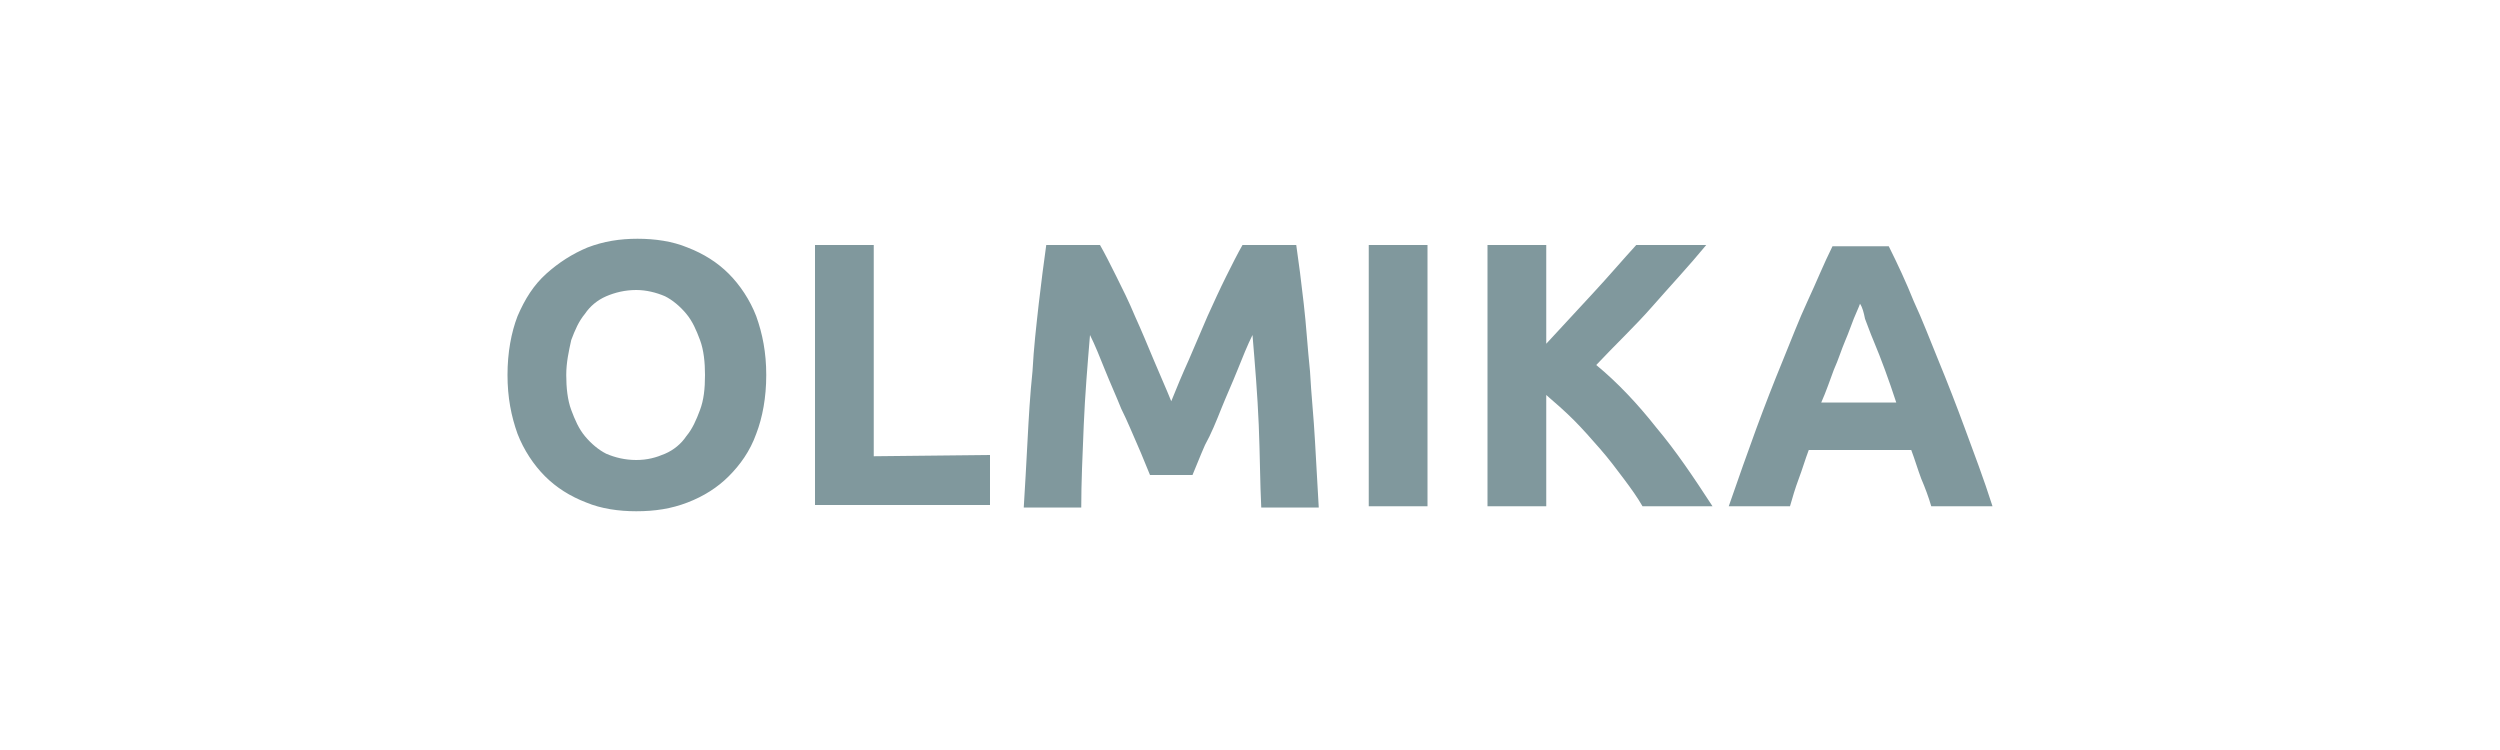 <svg xmlns="http://www.w3.org/2000/svg" viewBox="0 0 200 60"><path d="M148.8 24.3c-.1.3-.3.7-.5 1.2s-.4 1.1-.7 1.8c-.3.7-.5 1.4-.9 2.3-.3.8-.6 1.7-1 2.6h6c-.3-.9-.6-1.8-.9-2.6-.3-.8-.6-1.6-.9-2.3-.3-.7-.5-1.3-.7-1.8-.1-.5-.2-.9-.4-1.2m5.7 16.2c-.2-.7-.5-1.5-.8-2.2-.3-.8-.5-1.5-.8-2.3h-8.2c-.3.8-.5 1.5-.8 2.3s-.5 1.5-.7 2.2h-4.9c.8-2.3 1.5-4.3 2.2-6.2s1.4-3.7 2.1-5.4c.7-1.7 1.3-3.3 2-4.8s1.3-3 2-4.4h4.5c.7 1.4 1.4 2.9 2 4.4.7 1.5 1.3 3.1 2 4.8.7 1.7 1.4 3.5 2.1 5.4.7 1.9 1.5 4 2.2 6.2h-4.9zm-23.1 0c-.4-.7-.9-1.4-1.5-2.2s-1.2-1.6-1.9-2.4c-.7-.8-1.4-1.6-2.1-2.3s-1.5-1.4-2.2-2v8.9H119V19.6h4.7v7.9c1.2-1.3 2.4-2.6 3.7-4 1.3-1.4 2.4-2.7 3.5-3.9h5.6c-1.4 1.7-2.9 3.3-4.3 4.9-1.4 1.6-3 3.1-4.5 4.7 1.7 1.4 3.3 3.1 4.8 5 1.6 1.9 3 4 4.5 6.3h-5.6zm-21.9-20.9h4.7v20.9h-4.7V19.6zm-21.5 0c.4.7.8 1.5 1.3 2.5s1 2 1.5 3.2c.5 1.1 1 2.3 1.5 3.5s1 2.3 1.4 3.3c.4-1 .9-2.2 1.4-3.3.5-1.2 1-2.3 1.5-3.5.5-1.1 1-2.2 1.5-3.2s.9-1.8 1.3-2.5h4.3c.2 1.4.4 2.9.6 4.7.2 1.7.3 3.5.5 5.4.1 1.9.3 3.7.4 5.6s.2 3.6.3 5.3h-4.6c-.1-2-.1-4.2-.2-6.6s-.3-4.8-.5-7.2c-.4.8-.8 1.8-1.2 2.8-.4 1-.9 2.1-1.3 3.1s-.8 2-1.3 2.9c-.4.9-.7 1.7-1 2.4H92c-.3-.7-.6-1.5-1-2.4s-.8-1.9-1.3-2.9c-.4-1-.9-2.1-1.3-3.1s-.8-2-1.2-2.8c-.2 2.4-.4 4.8-.5 7.2-.1 2.4-.2 4.6-.2 6.6h-4.6c.1-1.6.2-3.4.3-5.3.1-1.9.2-3.7.4-5.6.1-1.9.3-3.6.5-5.4.2-1.7.4-3.3.6-4.7H88zm-8.8 16.8v4h-14V19.6h4.7v16.9l9.3-.1zM61.3 30c0 1.8-.3 3.4-.8 4.7-.5 1.4-1.3 2.5-2.2 3.4s-2 1.6-3.3 2.1-2.6.7-4.1.7c-1.4 0-2.8-.2-4-.7-1.3-.5-2.4-1.2-3.3-2.1-.9-.9-1.7-2.1-2.2-3.4-.5-1.4-.8-2.9-.8-4.7 0-1.8.3-3.4.8-4.7.6-1.4 1.3-2.5 2.3-3.4s2.1-1.6 3.3-2.1c1.3-.5 2.6-.7 4-.7s2.8.2 4 .7c1.3.5 2.4 1.2 3.3 2.1.9.9 1.7 2.1 2.2 3.4.5 1.4.8 2.9.8 4.7zm-16 0c0 1 .1 2 .4 2.8.3.8.6 1.5 1.1 2.1s1.1 1.1 1.7 1.4c.7.3 1.5.5 2.4.5s1.6-.2 2.3-.5 1.3-.8 1.7-1.4c.5-.6.8-1.3 1.1-2.1s.4-1.7.4-2.8c0-1-.1-2-.4-2.8-.3-.8-.6-1.5-1.1-2.1s-1.1-1.1-1.7-1.4c-.7-.3-1.5-.5-2.3-.5-.9 0-1.7.2-2.4.5s-1.3.8-1.7 1.4c-.5.6-.8 1.3-1.1 2.1-.2.9-.4 1.8-.4 2.8z" fill-rule="evenodd" clip-rule="evenodd" fill="#80989d"/></svg>
